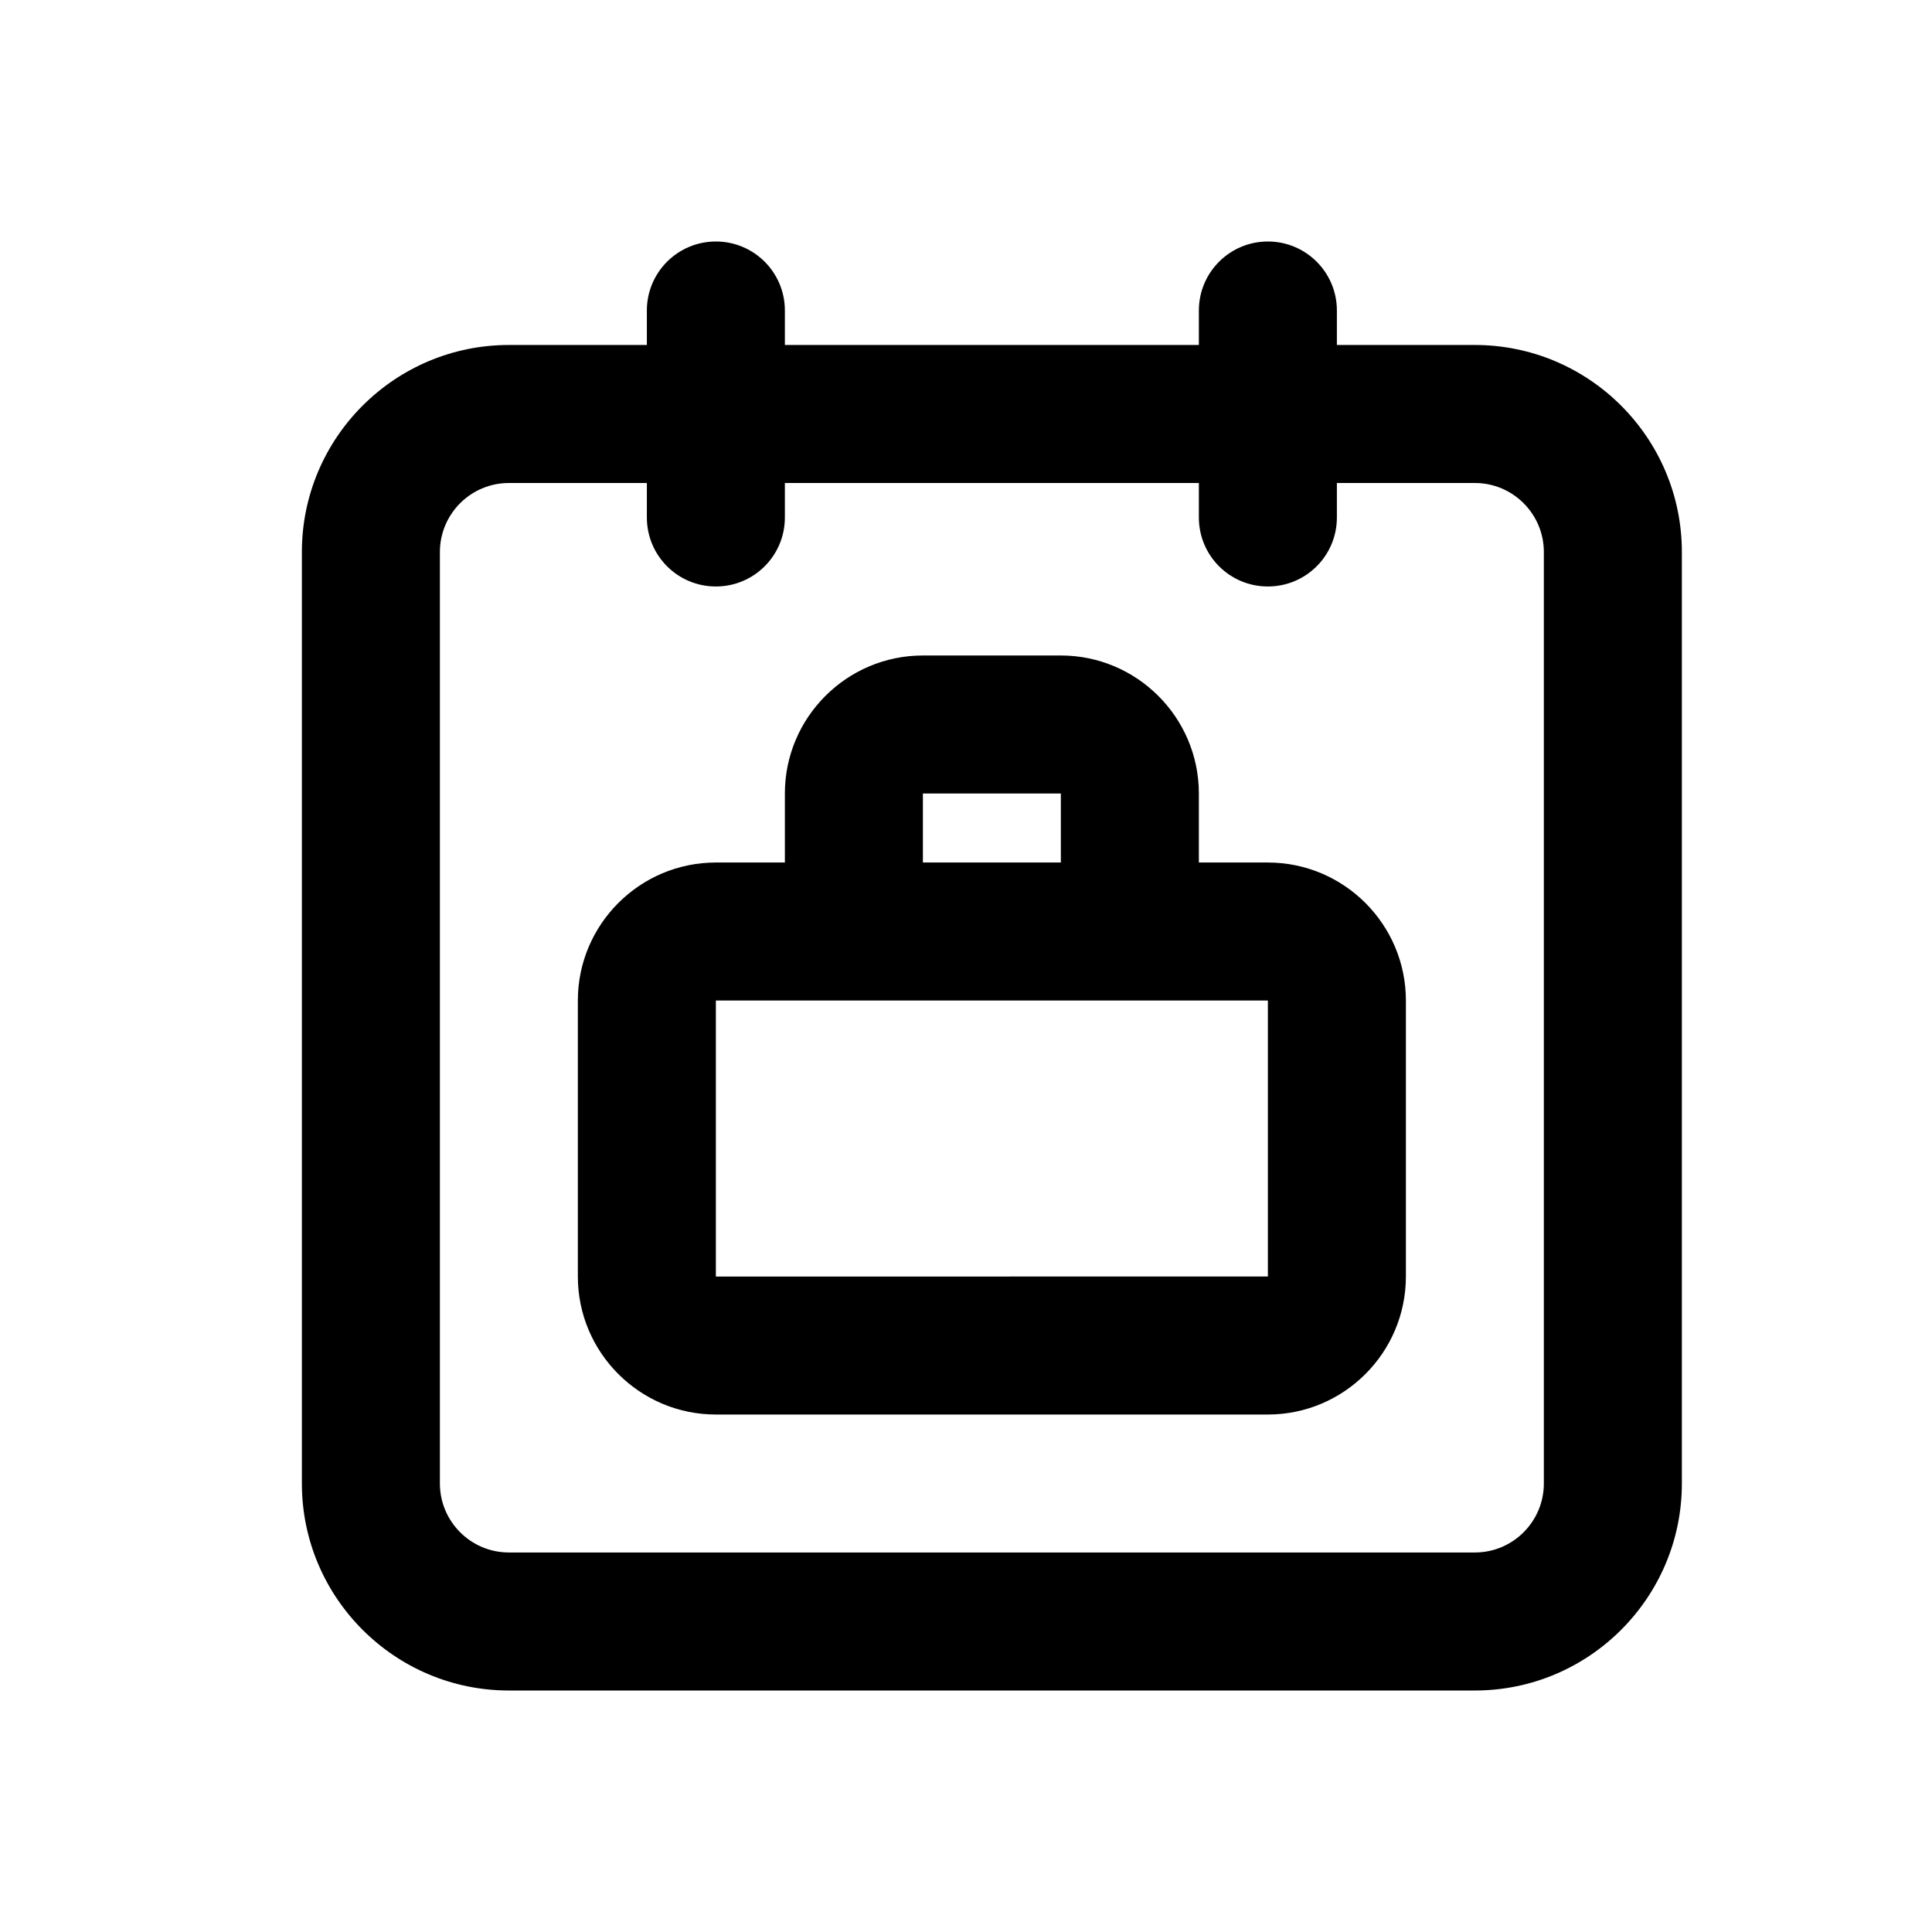 <svg width="32" height="32" viewBox="0 0 32 32" fill="none" xmlns="http://www.w3.org/2000/svg">
<path d="M21 14.286H19.857V13.143C19.857 11.883 18.831 10.857 17.571 10.857H15.286C14.025 10.857 13 11.883 13 13.143V14.286H11.857C10.597 14.286 9.571 15.311 9.571 16.572V21.143C9.571 22.403 10.597 23.429 11.857 23.429H21C22.26 23.429 23.286 22.403 23.286 21.143V16.572C23.286 15.311 22.26 14.286 21 14.286ZM15.286 13.143H17.571V14.286H15.286V13.143ZM21 21.143L11.857 21.144V16.572H21V21.143Z" fill="black"/>
<path d="M24.429 5.714H22.143V5.143C22.143 4.512 21.632 4 21 4C20.368 4 19.857 4.512 19.857 5.143V5.714H13V5.143C13 4.512 12.489 4 11.857 4C11.225 4 10.714 4.512 10.714 5.143V5.714H8.429C6.538 5.714 5 7.252 5 9.143V24.571C5 26.462 6.538 28 8.429 28H24.429C26.319 28 27.857 26.462 27.857 24.571V9.143C27.857 7.252 26.319 5.714 24.429 5.714ZM25.571 24.571C25.571 25.201 25.059 25.714 24.429 25.714H8.429C7.798 25.714 7.286 25.201 7.286 24.571V9.143C7.286 8.513 7.798 8 8.429 8H10.714V8.571C10.714 9.203 11.225 9.714 11.857 9.714C12.489 9.714 13 9.203 13 8.571V8H19.857V8.571C19.857 9.203 20.368 9.714 21 9.714C21.632 9.714 22.143 9.203 22.143 8.571V8H24.429C25.059 8 25.571 8.513 25.571 9.143V24.571Z" fill="black"/>
</svg>

